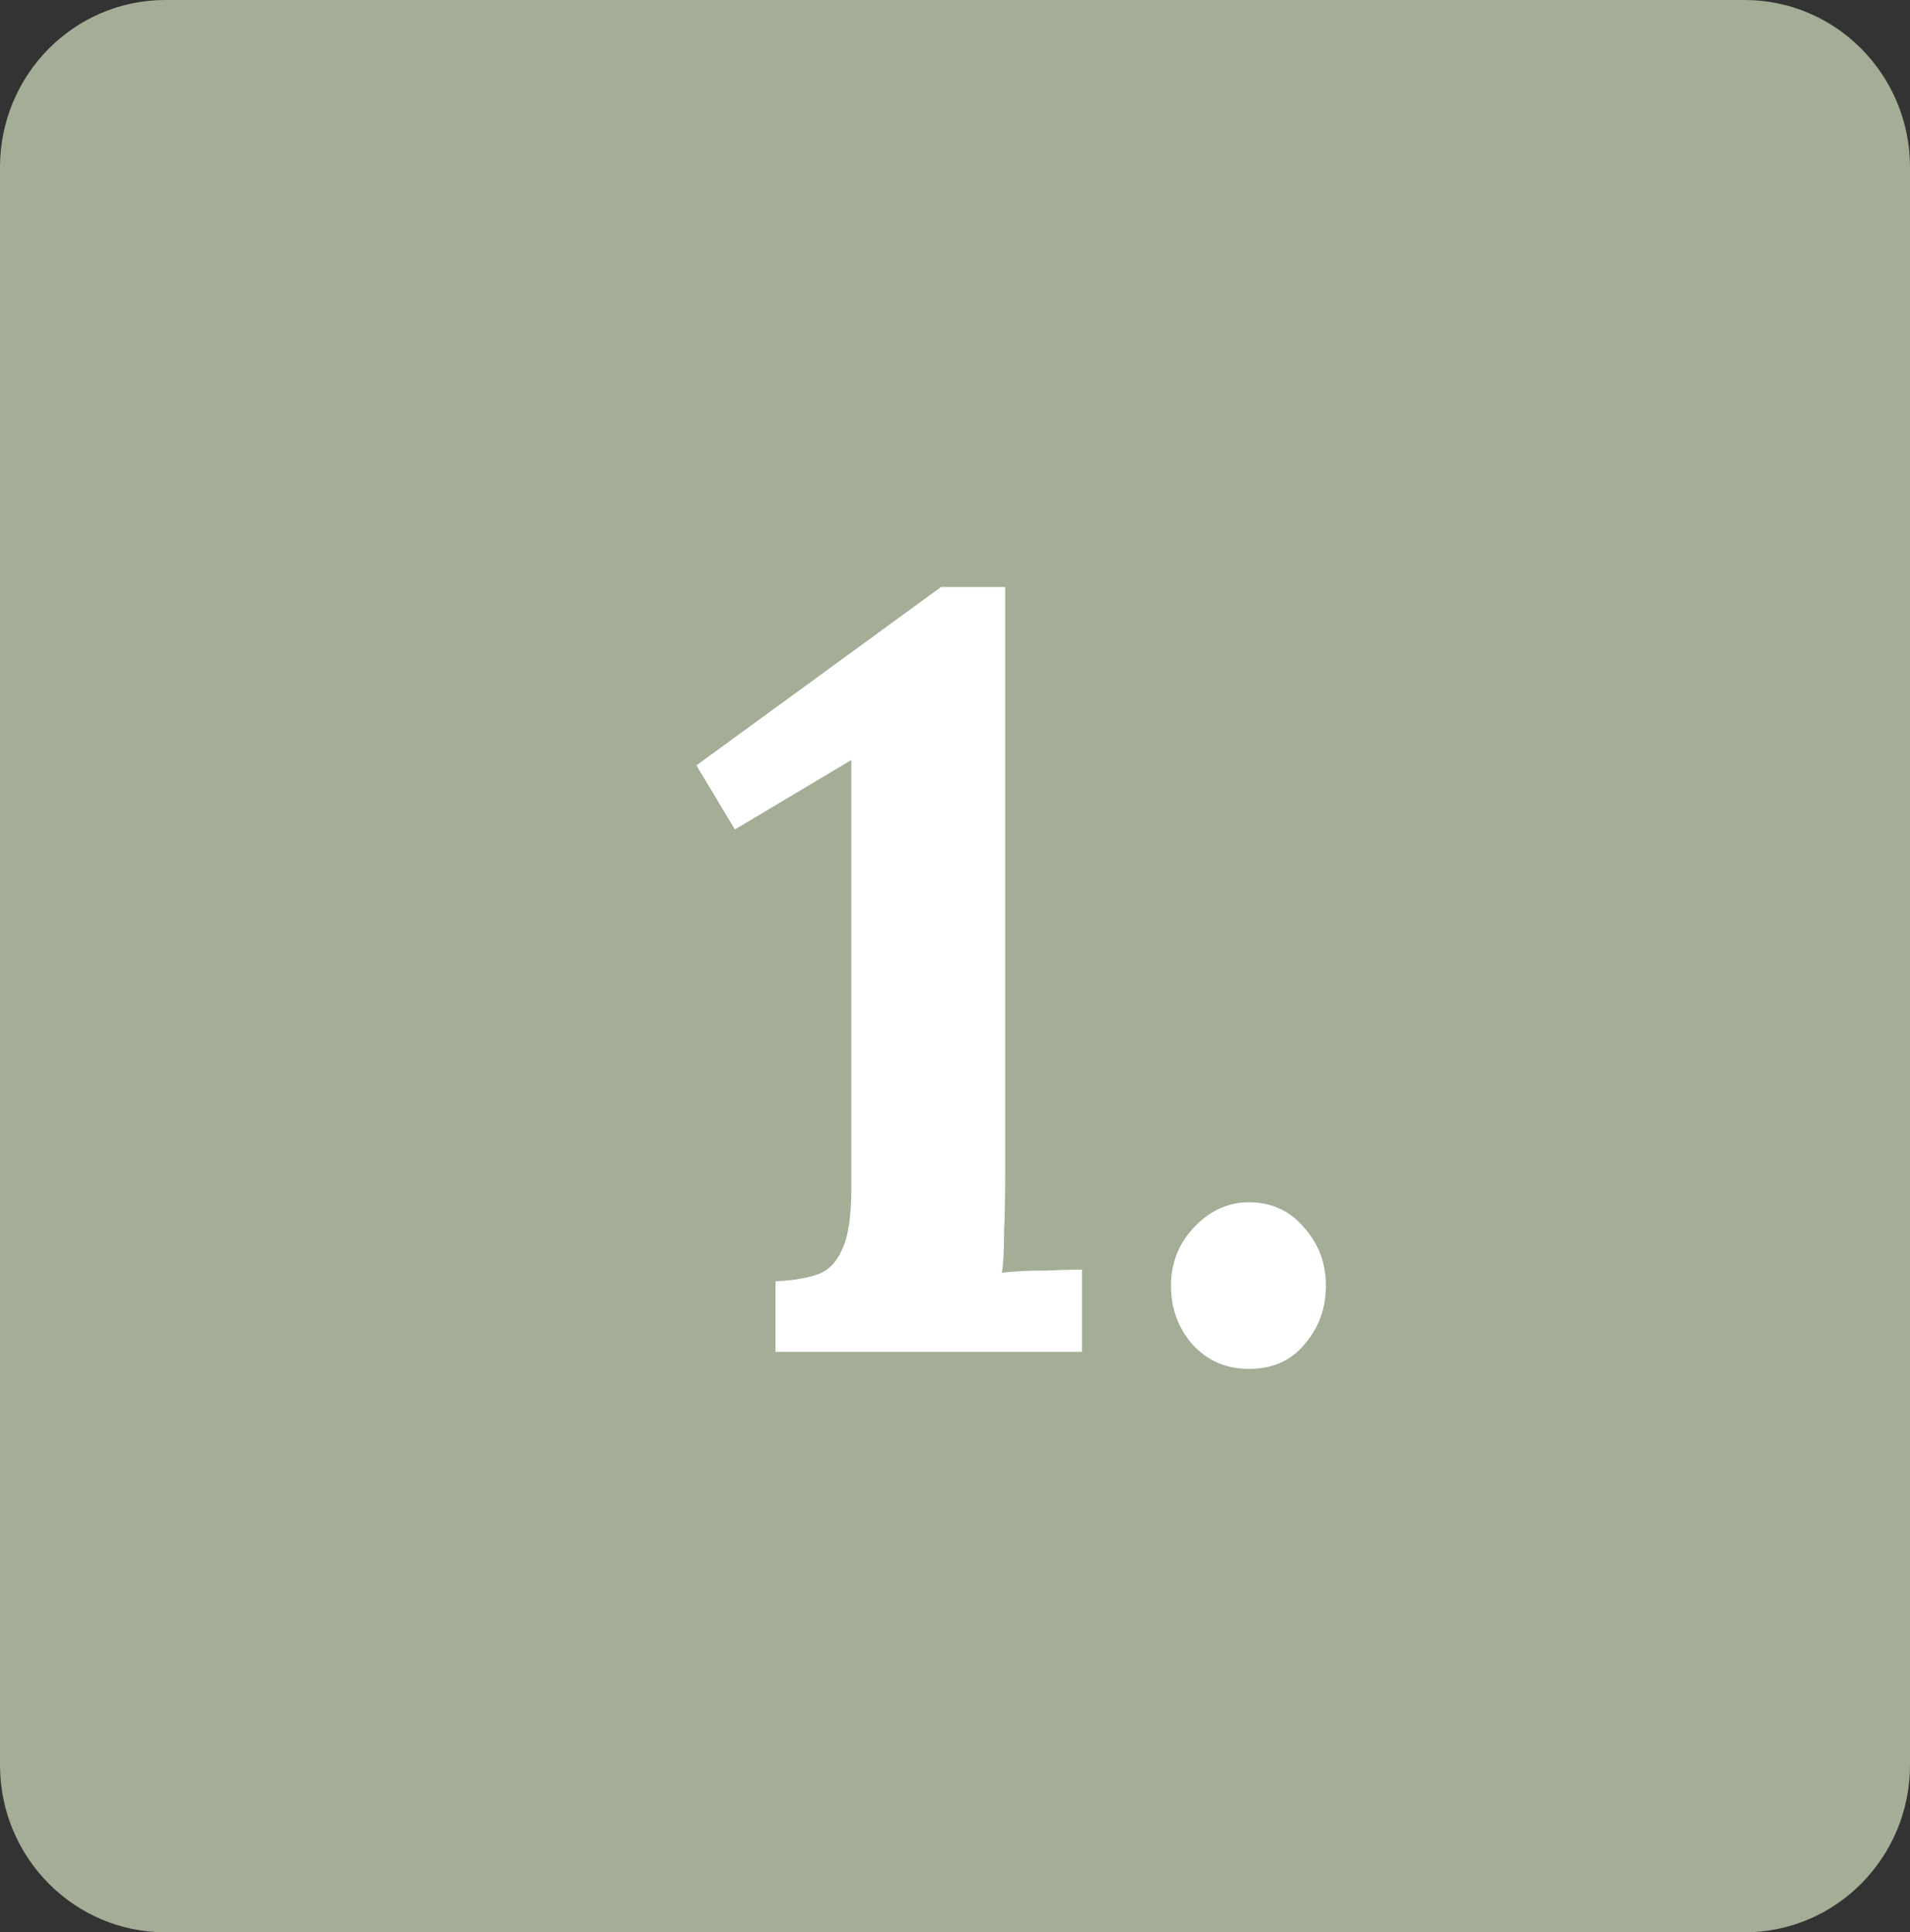 <svg width="85" height="86" viewBox="0 0 85 86" fill="none" xmlns="http://www.w3.org/2000/svg">
<rect x="0" y="0" width="85" height="86" fill="#333333" stroke="none"/>
<path d="M0 7.446C0 3.334 3.295 0 7.359 0H77.641C81.705 0 85 3.334 85 7.446V78.554C85 82.666 81.705 86 77.641 86H7.359C3.295 86 0 82.666 0 78.554V7.446Z" fill="#A4AE97"/>
<path d="M55.582 60.924C54.568 60.924 53.728 60.559 53.063 59.831C52.429 59.102 52.112 58.23 52.112 57.216C52.112 56.202 52.461 55.33 53.158 54.601C53.855 53.872 54.663 53.508 55.582 53.508C56.565 53.508 57.373 53.872 58.007 54.601C58.672 55.33 59.005 56.202 59.005 57.216C59.005 58.23 58.688 59.102 58.054 59.831C57.452 60.559 56.628 60.924 55.582 60.924Z" fill="white"/>
<path d="M34.511 60.163V57.025C35.24 56.994 35.842 56.898 36.317 56.74C36.824 56.582 37.205 56.217 37.458 55.647C37.743 55.076 37.886 54.157 37.886 52.889V33.826L32.704 36.916L30.993 34.064L41.879 26.125H44.732V52.367C44.732 53.222 44.716 54.046 44.684 54.839C44.684 55.631 44.652 56.233 44.589 56.645C45.096 56.582 45.73 56.55 46.491 56.55C47.283 56.518 47.838 56.502 48.154 56.502V60.163H34.511Z" fill="white"/>
</svg>
